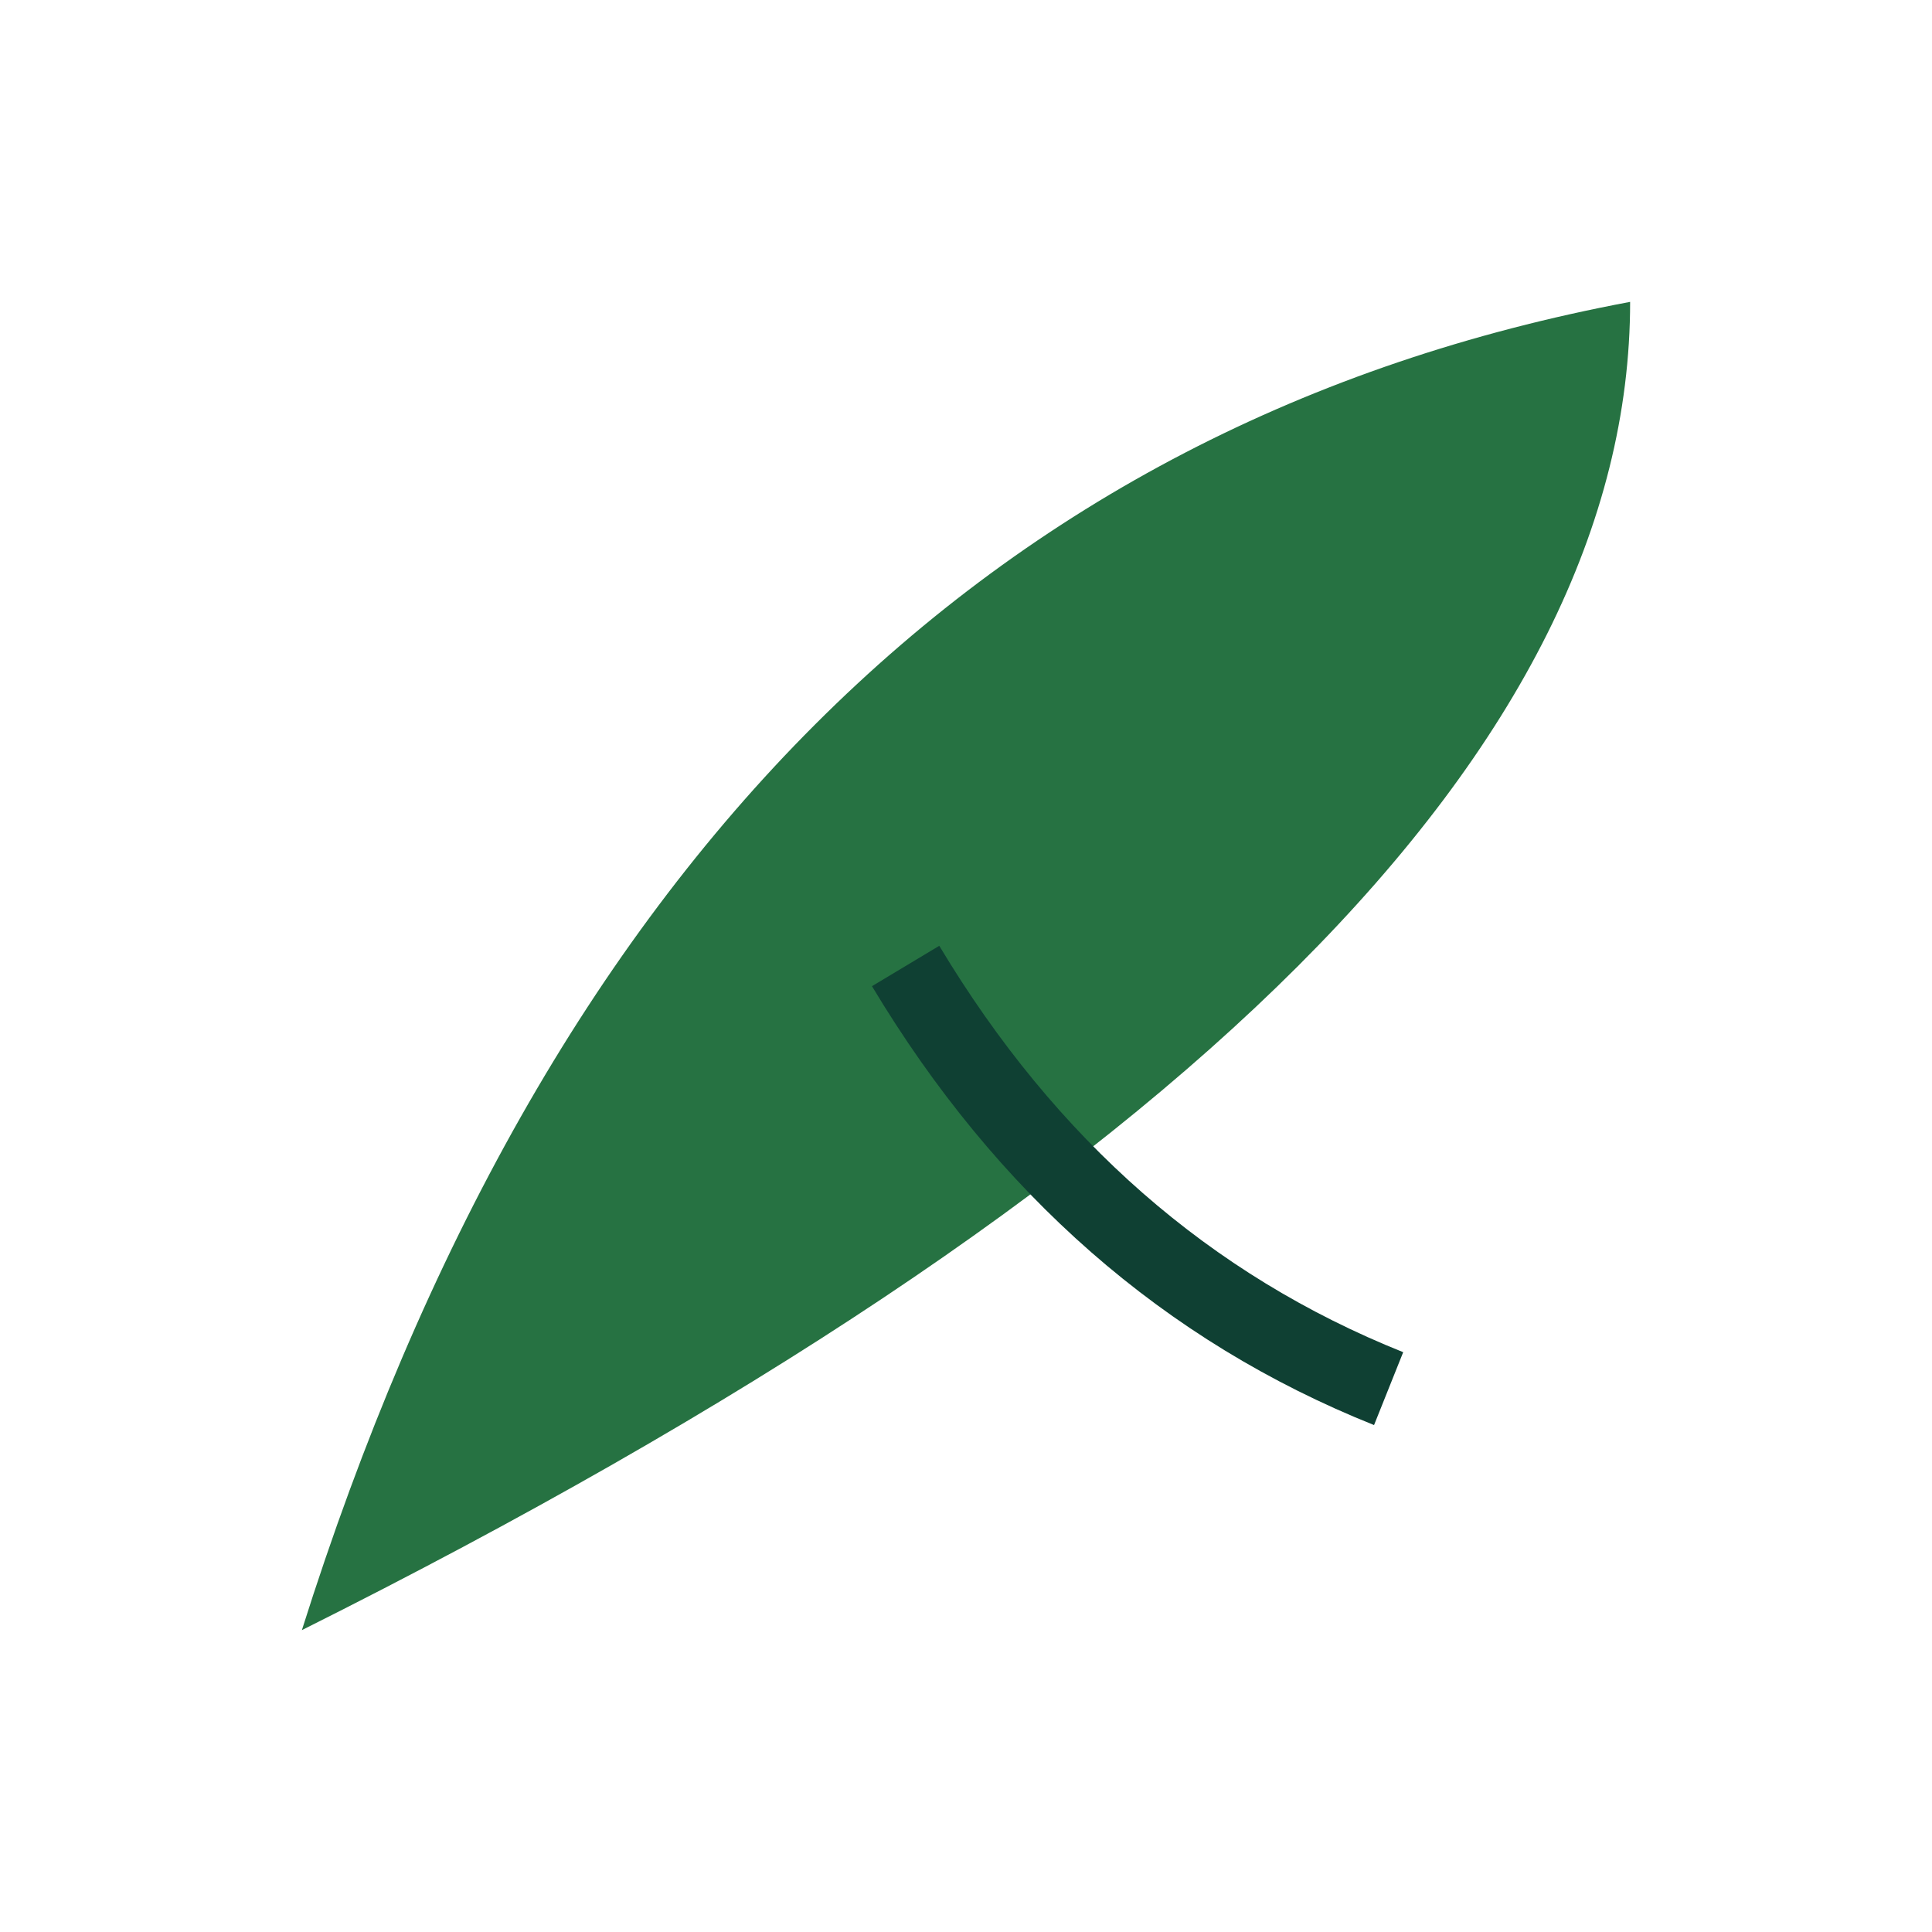 <?xml version="1.0" encoding="UTF-8"?>
<svg xmlns="http://www.w3.org/2000/svg" width="32" height="32" viewBox="0 0 32 32"><path d="M5 27Q27 16 27 5Q11 8 5 27z" fill="#267242"/><path d="M15 16Q18 21 23 23" stroke="#0F4033" stroke-width="1.3" fill="none"/></svg>